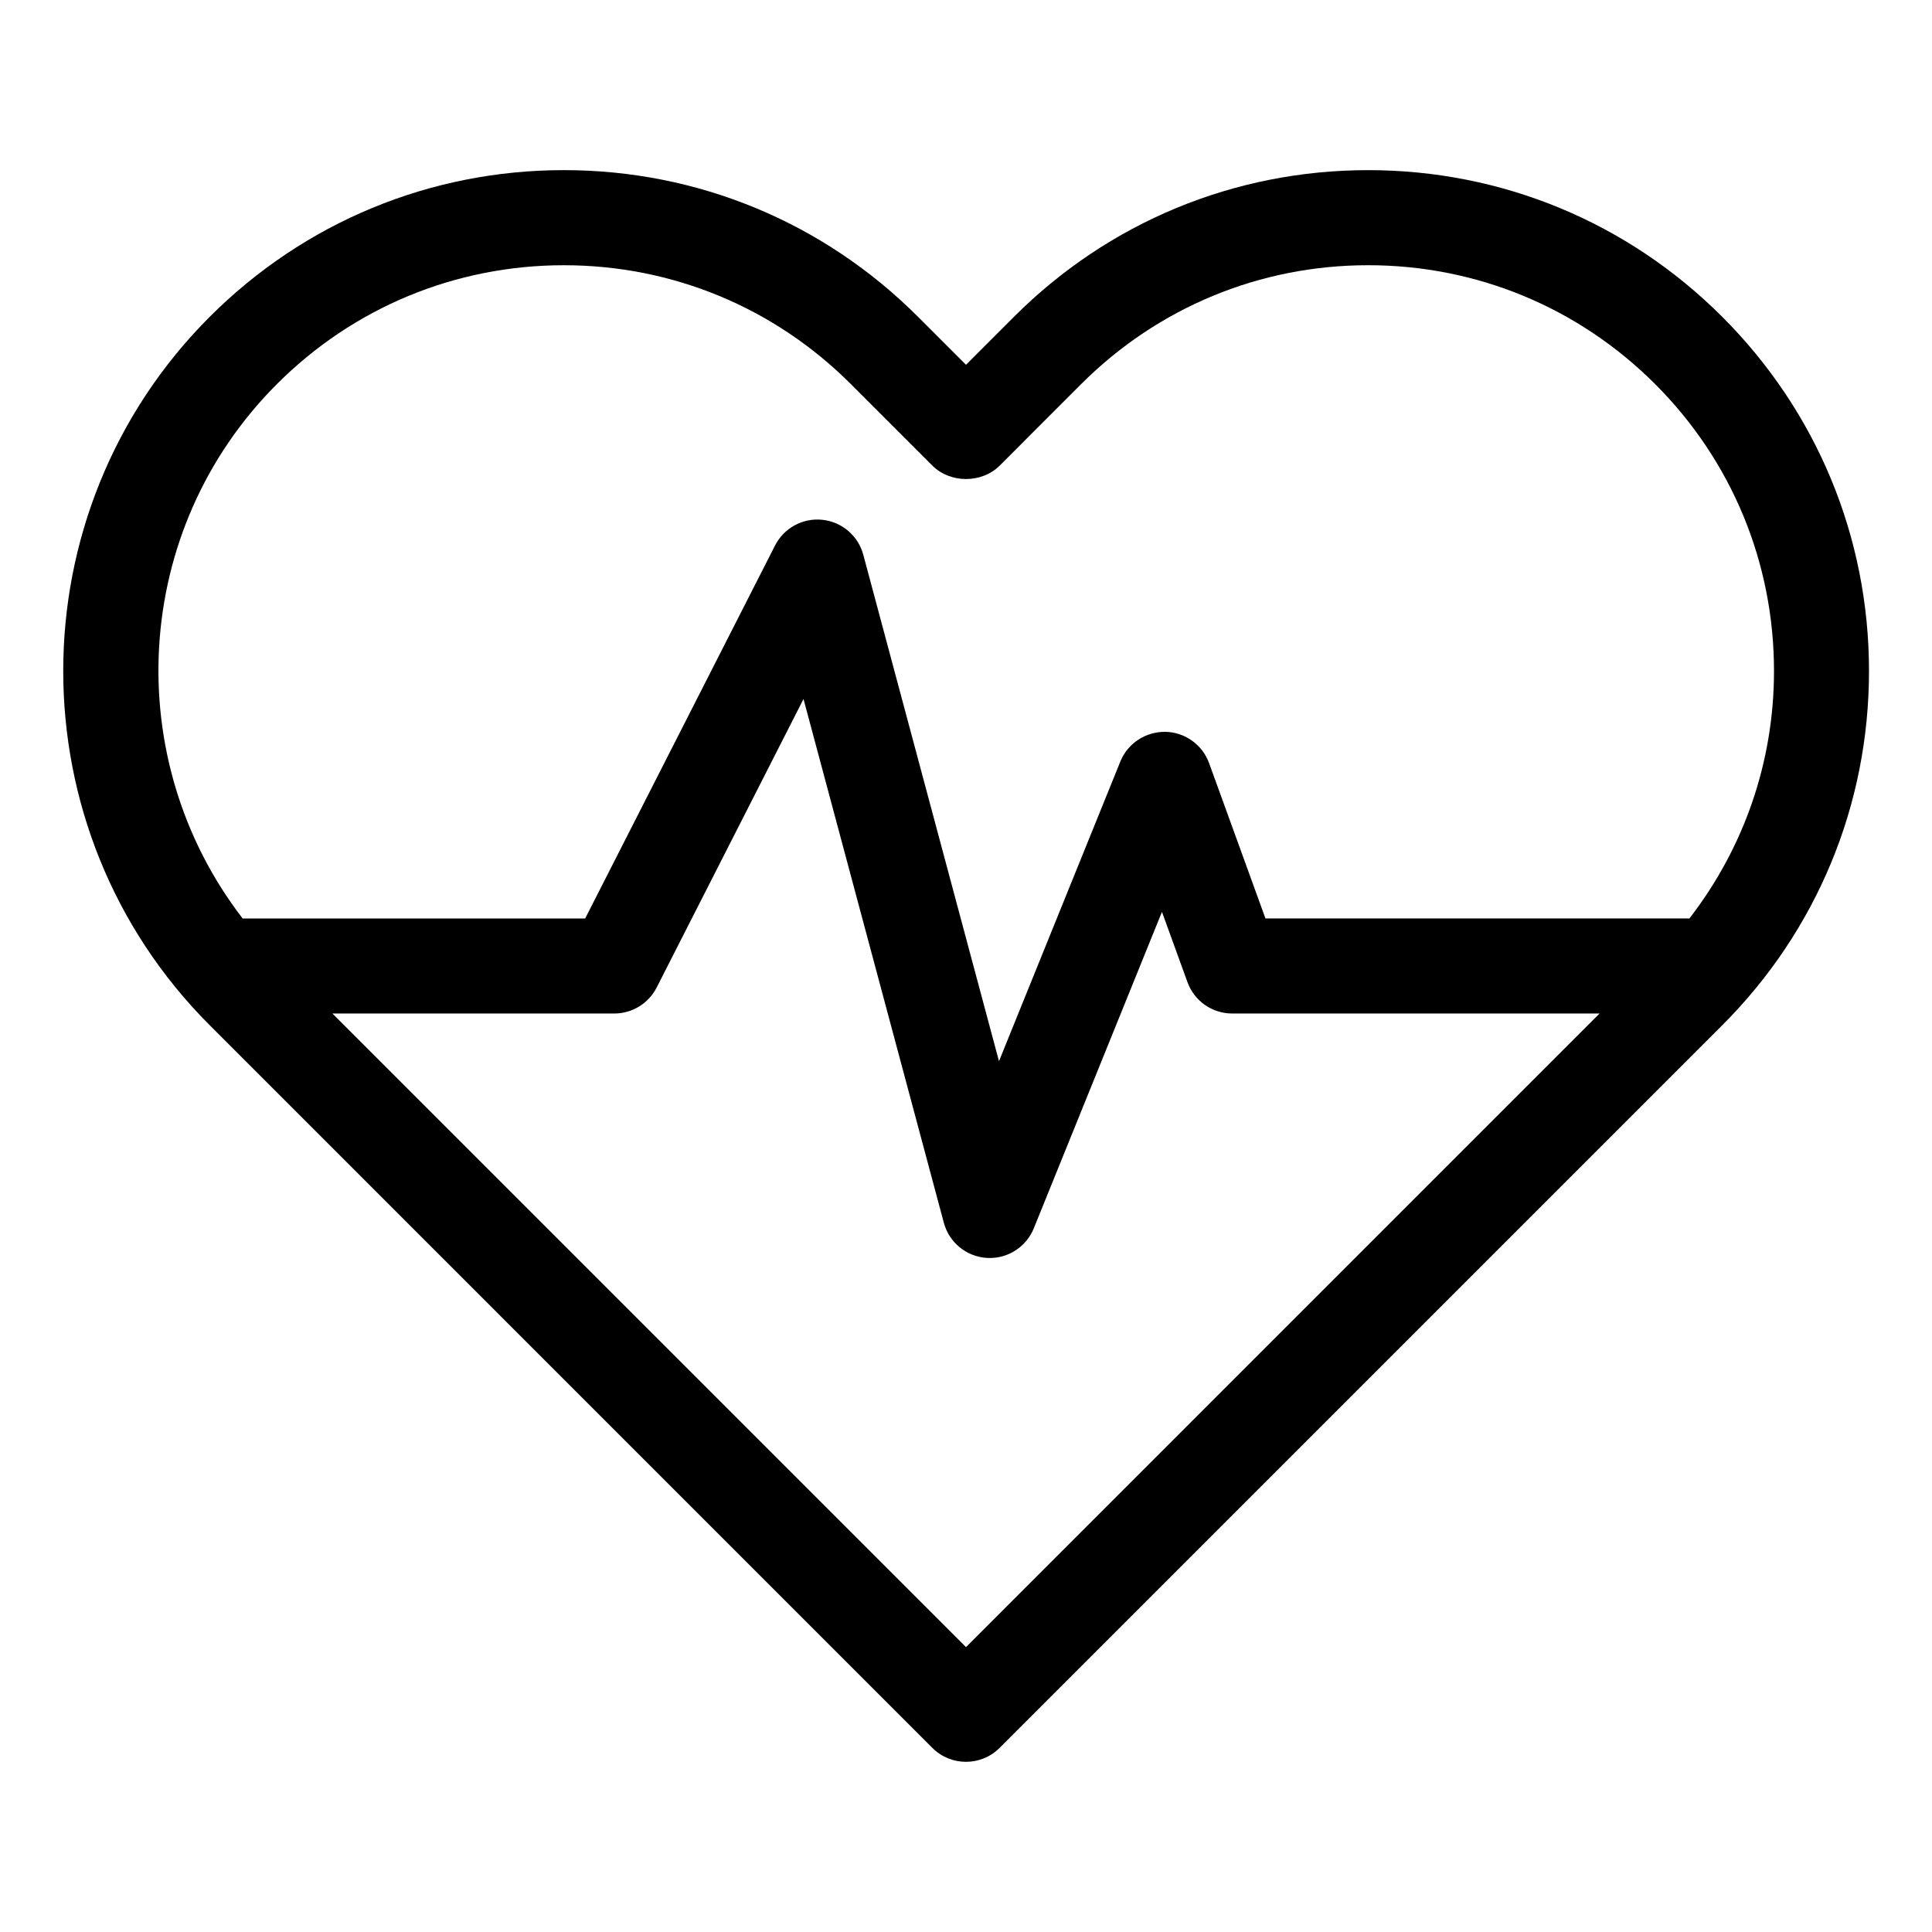 <?xml version="1.0" encoding="UTF-8"?>
<!-- Uploaded to: ICON Repo, www.svgrepo.com, Generator: ICON Repo Mixer Tools -->
<svg fill="#000000" width="800px" height="800px" version="1.1" viewBox="144 144 512 512" xmlns="http://www.w3.org/2000/svg">
 <path d="m506.57 189.09c-35.457 0-68.797 13.809-93.871 38.879l-12.699 12.703-12.707-12.707c-25.07-25.074-58.406-38.879-93.859-38.879s-68.789 13.809-93.863 38.879c-51.75 51.758-51.75 135.97 0 187.72l191.52 191.53c2.457 2.457 5.684 3.688 8.906 3.688s6.449-1.23 8.906-3.688l191.52-191.52c25.074-25.074 38.883-58.406 38.883-93.859 0-35.453-13.809-68.789-38.879-93.863-25.07-25.074-58.406-38.883-93.859-38.883zm-106.57 391.41-167.91-167.91h74.703c4.734 0 9.074-2.66 11.227-6.883l38.918-76.465 37.191 138.81c1.402 5.231 5.992 8.977 11.391 9.309 0.262 0.016 0.523 0.023 0.781 0.023 5.106 0 9.734-3.094 11.668-7.871l33.961-83.859 6.762 18.625c1.809 4.996 6.539 8.312 11.84 8.312h97.371zm191.69-193.08c-0.055 0-0.109-0.016-0.168-0.016h-112.16l-14.941-41.172c-1.785-4.902-6.398-8.195-11.609-8.293-5.211-0.035-9.949 3.031-11.906 7.863l-32.164 79.426-35.961-134.21c-1.352-5.039-5.668-8.723-10.852-9.266-5.18-0.555-10.172 2.168-12.539 6.816l-50.316 98.84h-90.77c-32.496-42.145-29.535-103 9.078-141.62 20.312-20.312 47.324-31.5 76.051-31.5 28.727 0 55.738 11.191 76.051 31.5l21.613 21.613c4.727 4.727 13.09 4.727 17.816 0l21.609-21.613c20.32-20.312 47.328-31.504 76.055-31.504 28.727 0 55.73 11.191 76.047 31.5 20.312 20.32 31.504 47.328 31.504 76.055-0.008 24.066-7.953 46.863-22.438 65.586z"/>
</svg>